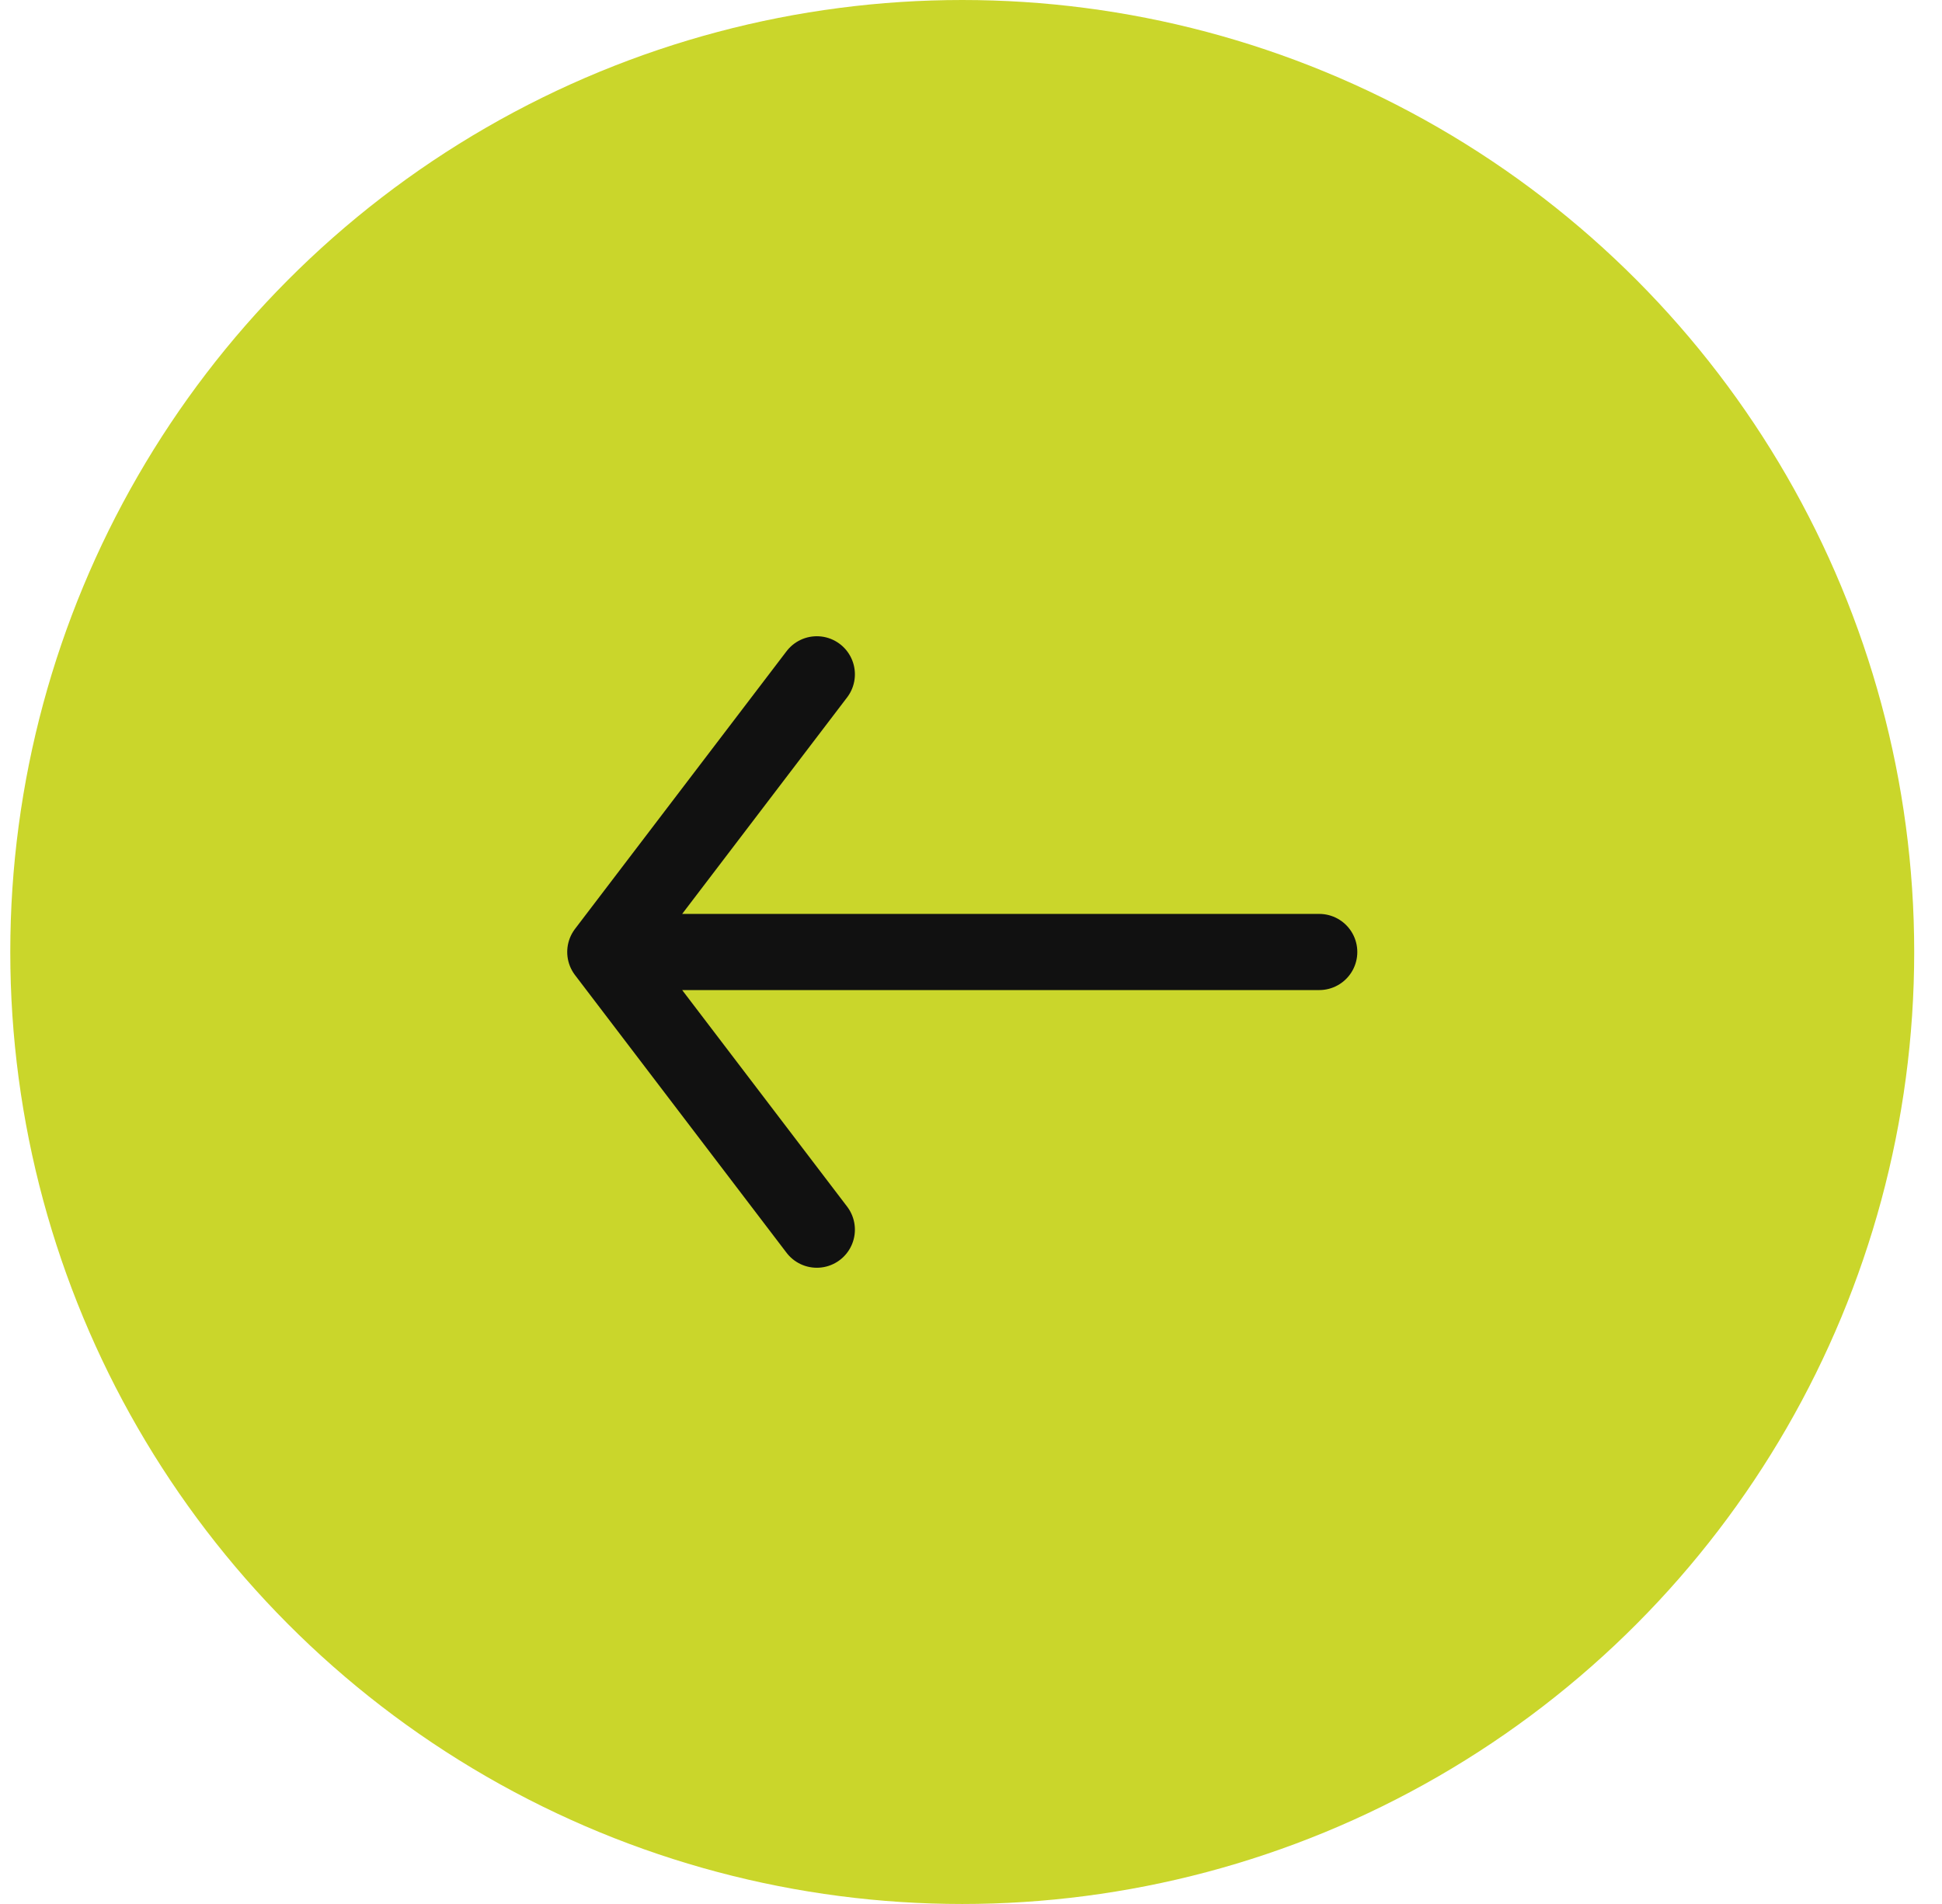 <svg width="51" height="50" viewBox="0 0 51 50" fill="none" xmlns="http://www.w3.org/2000/svg">
<circle cx="25" cy="25" r="25" transform="matrix(-1 0 0 1 50.27 0)" fill="#CAD62B"/>
<g clip-path="url(#clip0_2772_3119)">
<mask id="mask0_2772_3119" style="mask-type:luminance" maskUnits="userSpaceOnUse" x="12" y="12" width="26" height="26">
<path d="M37.77 12.5H12.771V37.5H37.77V12.5Z" fill="white"/>
</mask>
<g mask="url(#mask0_2772_3119)">
<path d="M34.645 25H15.896M15.896 25L21.451 32.292M15.896 25L21.451 17.708" stroke="#111111" stroke-width="2" stroke-linecap="round" stroke-linejoin="round"/>
</g>
</g>
<defs>
<clipPath id="clip0_2772_3119">
<rect width="25" height="25" fill="white" transform="matrix(-1 0 0 1 37.77 12.5)"/>
</clipPath>
</defs>
</svg>
